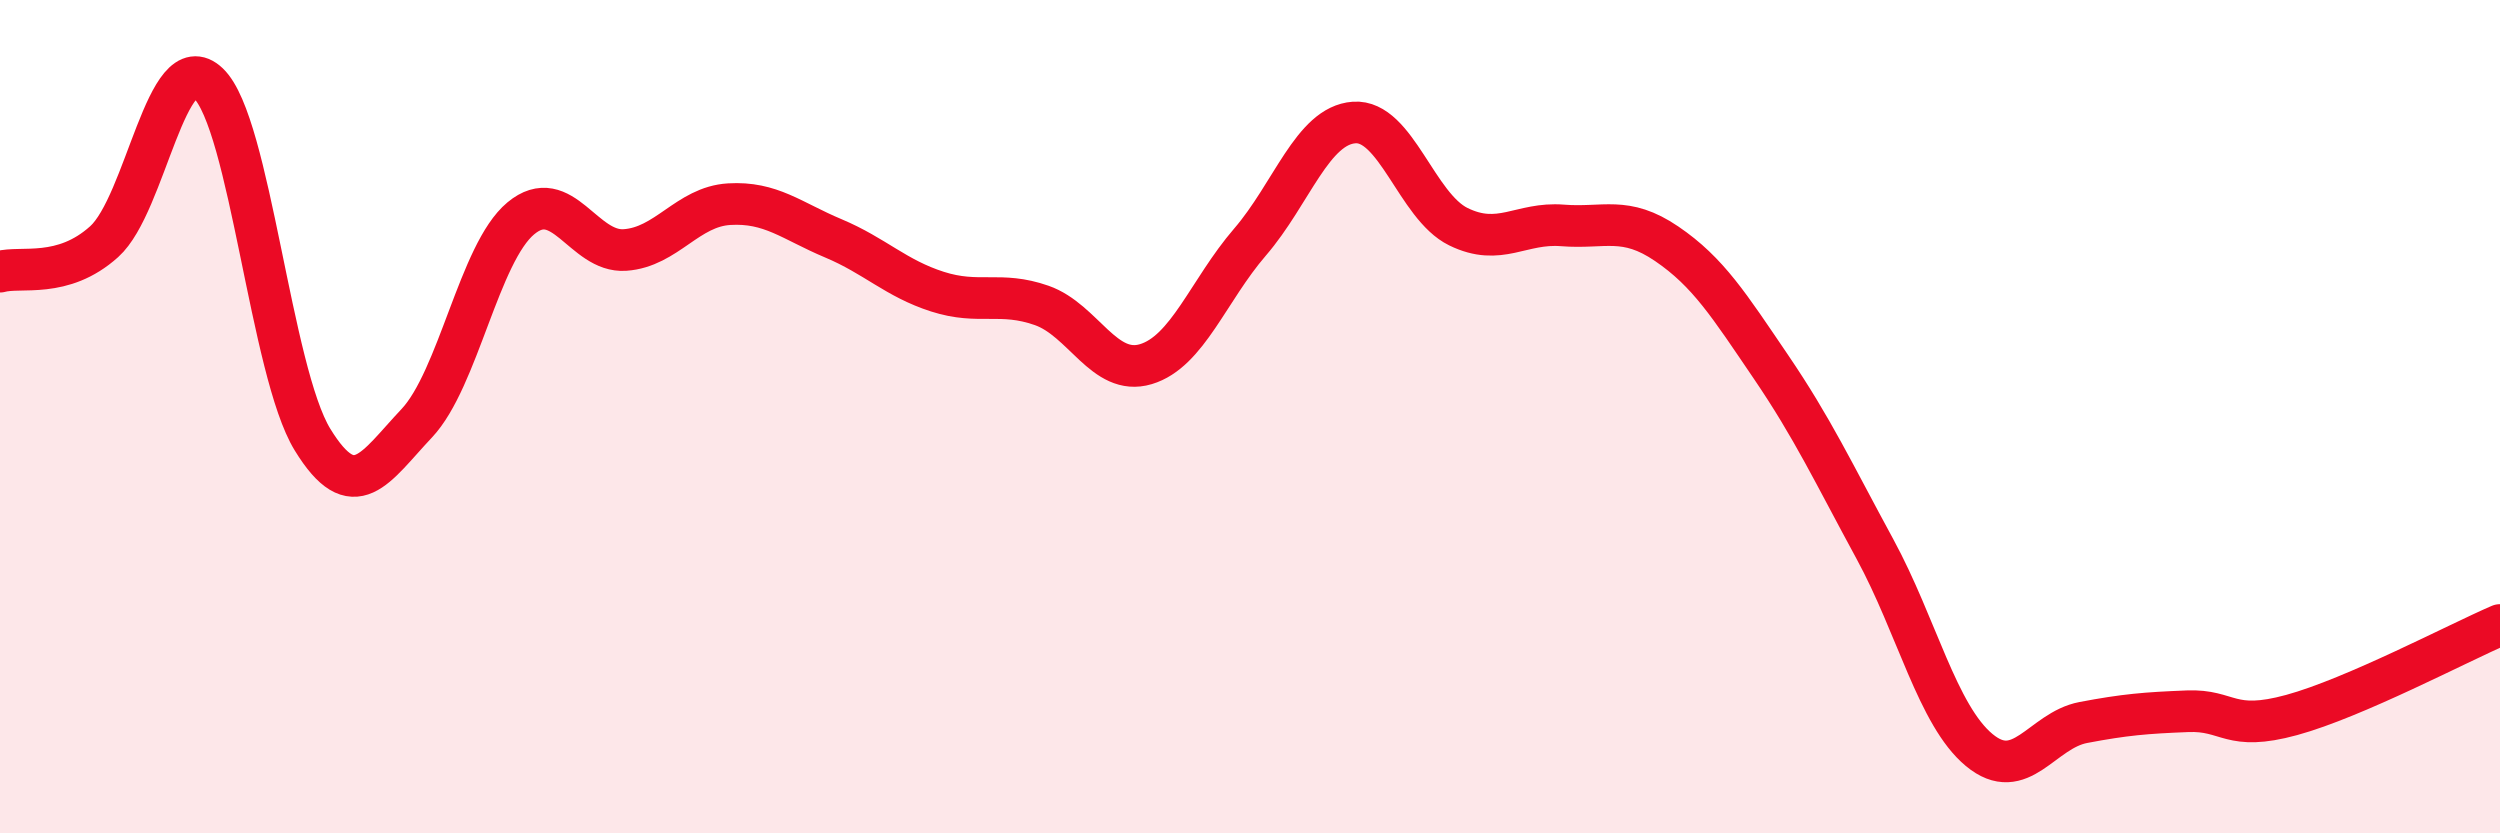 
    <svg width="60" height="20" viewBox="0 0 60 20" xmlns="http://www.w3.org/2000/svg">
      <path
        d="M 0,6.52 C 0.5,6.38 1.5,6.7 2.5,5.8 C 3.5,4.9 4,1.05 5,2 C 6,2.95 6.5,8.92 7.5,10.55 C 8.5,12.18 9,11.22 10,10.16 C 11,9.1 11.5,6.07 12.5,5.24 C 13.5,4.41 14,6.07 15,6 C 16,5.93 16.5,4.96 17.5,4.9 C 18.5,4.84 19,5.3 20,5.72 C 21,6.14 21.5,6.68 22.5,7 C 23.5,7.32 24,6.98 25,7.33 C 26,7.68 26.5,9.04 27.5,8.74 C 28.5,8.44 29,6.97 30,5.81 C 31,4.65 31.5,3.01 32.5,2.94 C 33.5,2.87 34,4.95 35,5.44 C 36,5.93 36.5,5.33 37.5,5.41 C 38.5,5.49 39,5.17 40,5.85 C 41,6.53 41.5,7.33 42.5,8.8 C 43.5,10.27 44,11.34 45,13.18 C 46,15.02 46.5,17.17 47.5,18 C 48.5,18.83 49,17.53 50,17.34 C 51,17.15 51.5,17.11 52.5,17.07 C 53.5,17.03 53.5,17.57 55,17.16 C 56.5,16.75 59,15.43 60,15L60 20L0 20Z"
        fill="#EB0A25"
        opacity="0.1"
        stroke-linecap="round"
        stroke-linejoin="round"
      />
      <path
        d="M 0,6.52 C 0.5,6.38 1.5,6.7 2.5,5.8 C 3.5,4.9 4,1.05 5,2 C 6,2.95 6.5,8.92 7.5,10.55 C 8.5,12.18 9,11.22 10,10.16 C 11,9.1 11.5,6.07 12.5,5.24 C 13.5,4.41 14,6.07 15,6 C 16,5.93 16.5,4.96 17.5,4.9 C 18.5,4.84 19,5.3 20,5.72 C 21,6.14 21.5,6.68 22.5,7 C 23.5,7.32 24,6.98 25,7.33 C 26,7.68 26.5,9.04 27.5,8.74 C 28.5,8.44 29,6.97 30,5.81 C 31,4.65 31.5,3.01 32.5,2.94 C 33.5,2.87 34,4.95 35,5.44 C 36,5.93 36.5,5.33 37.5,5.41 C 38.5,5.49 39,5.17 40,5.85 C 41,6.53 41.5,7.33 42.5,8.8 C 43.5,10.27 44,11.34 45,13.18 C 46,15.02 46.5,17.17 47.5,18 C 48.5,18.83 49,17.53 50,17.34 C 51,17.15 51.5,17.11 52.5,17.07 C 53.5,17.03 53.5,17.57 55,17.16 C 56.5,16.75 59,15.43 60,15"
        stroke="#EB0A25"
        stroke-width="1"
        fill="none"
        stroke-linecap="round"
        stroke-linejoin="round"
      />
    </svg>
  